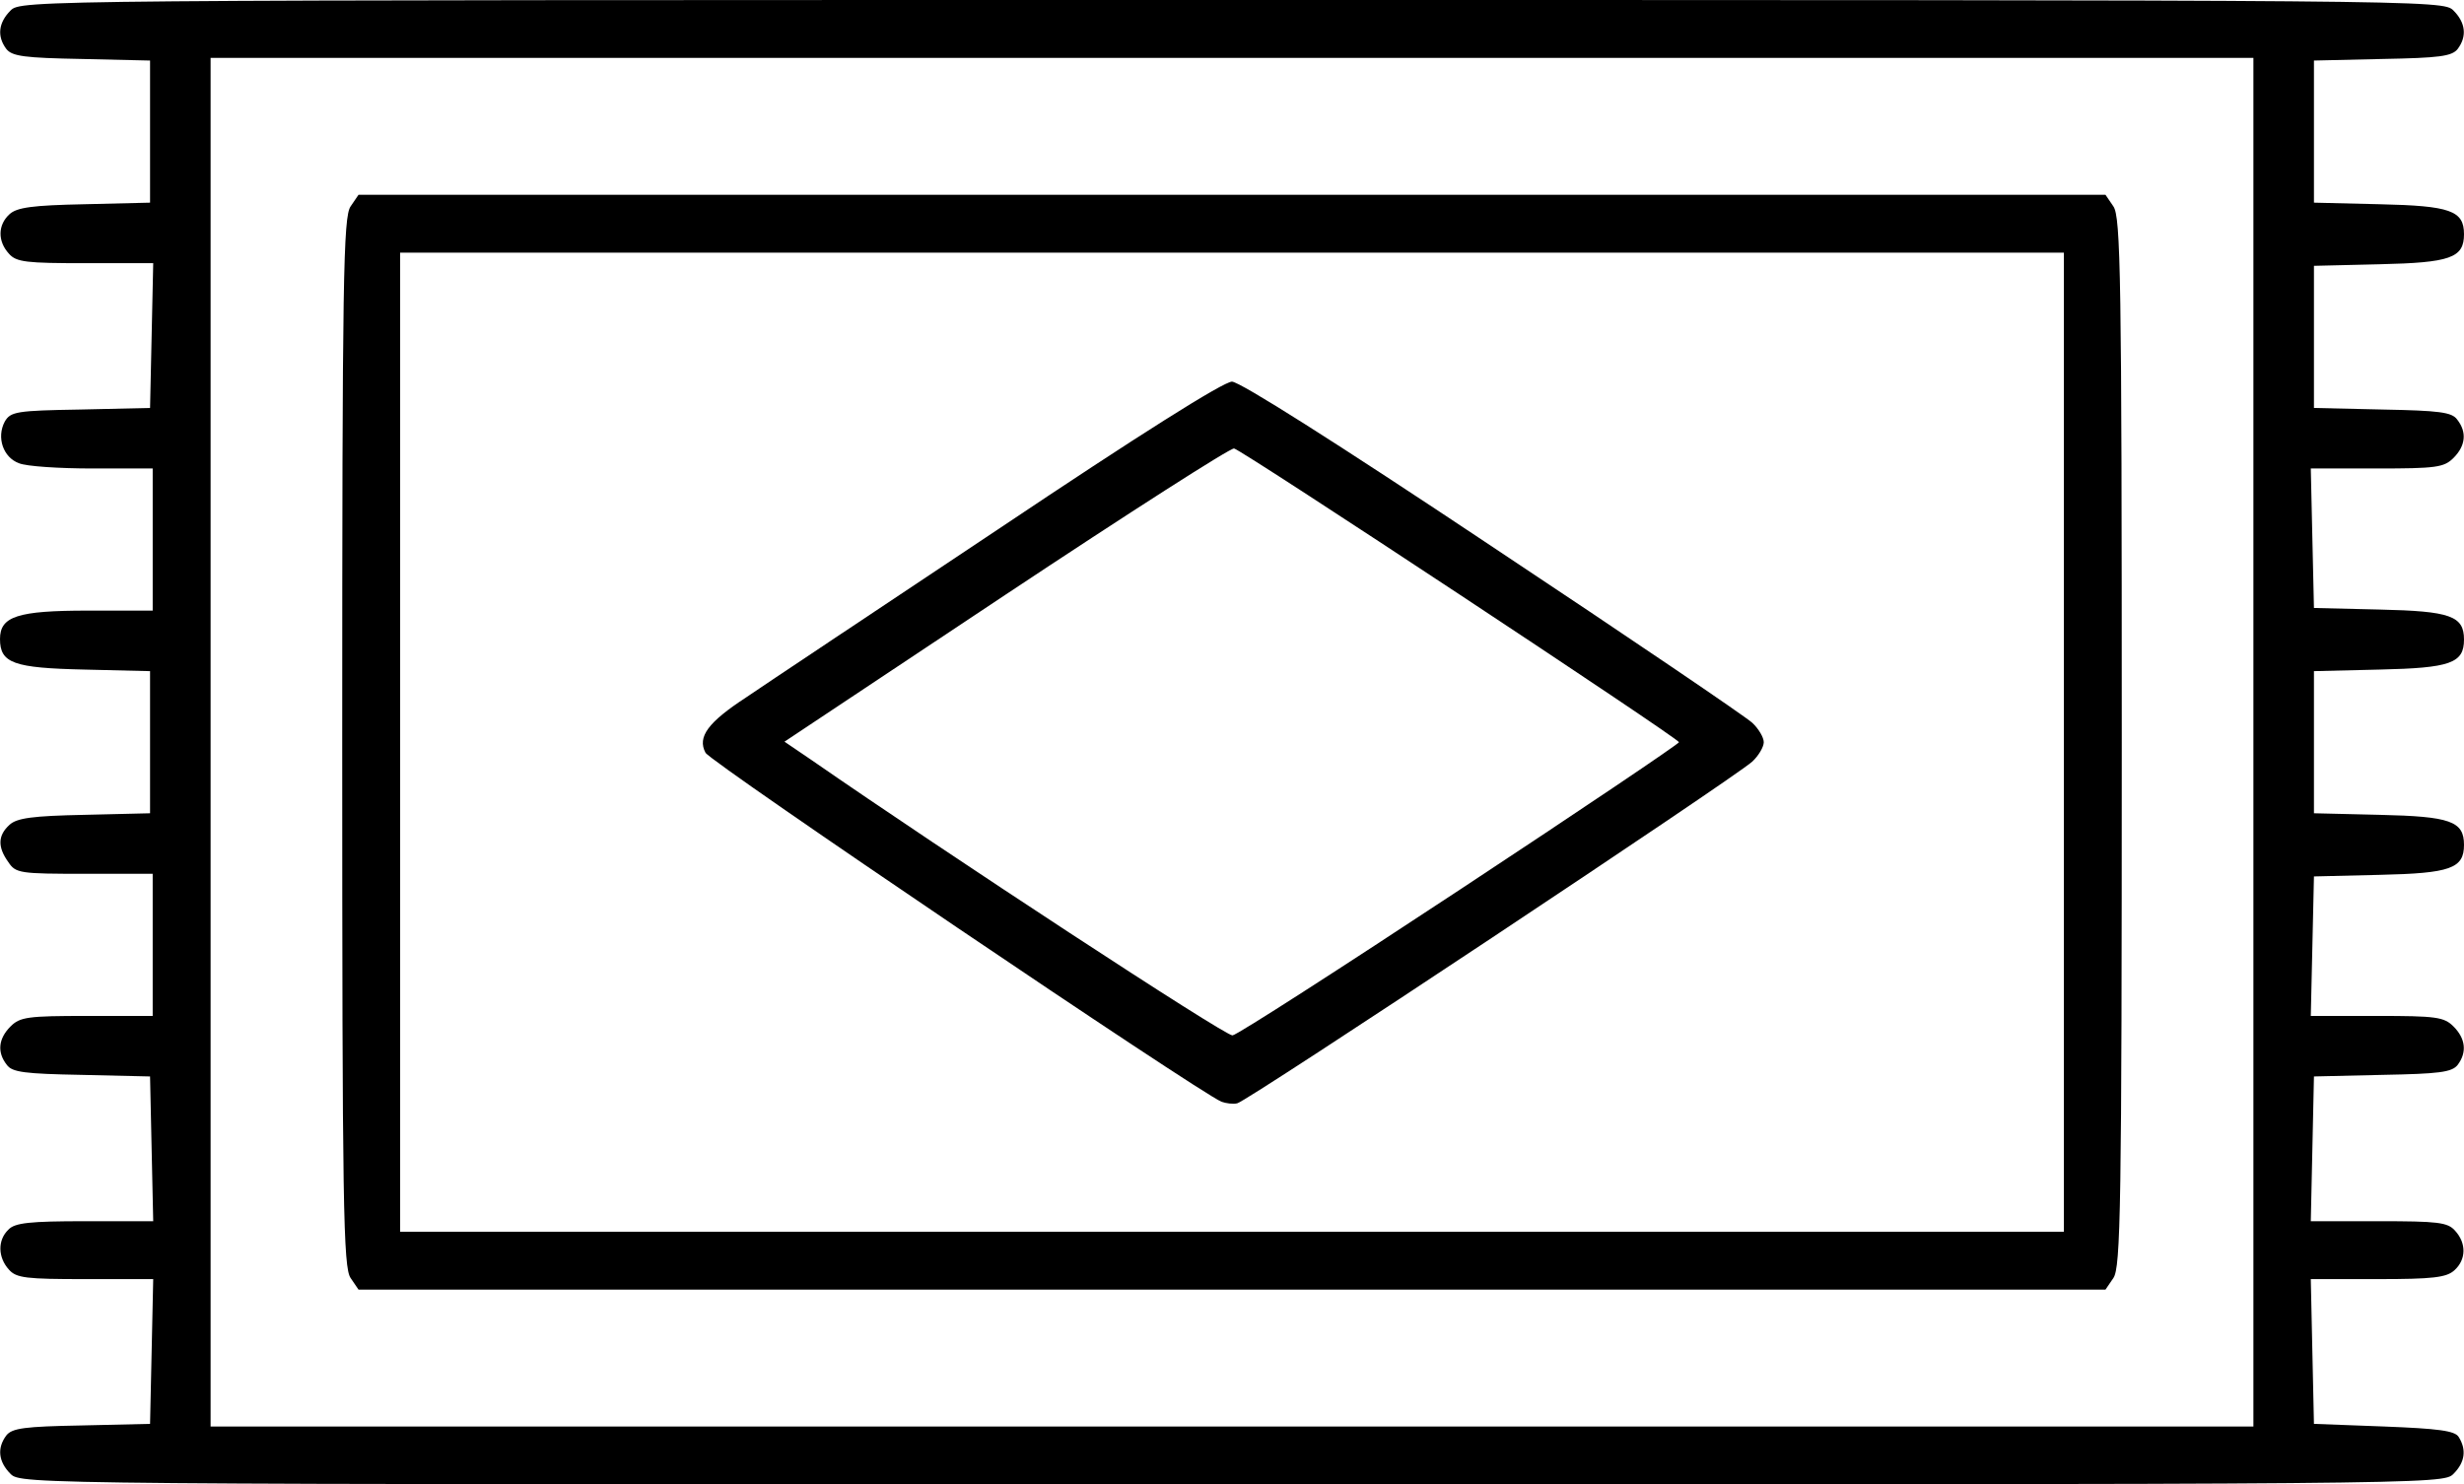 <svg width="468" height="282" viewBox="0 0 4680 2820" xmlns="http://www.w3.org/2000/svg">
<path d="m20 2800c-23-23-26-49-8-73 11-14 35-17 143-19l130-3 3-137 3-138h-129c-112 0-131-2-145-18-21-23-22-56-1-76 12-13 41-16 145-16h130l-3-137-3-138-130-3c-108-2-132-5-142-19-19-24-16-50 7-73 18-18 33-20 145-20h125v-270h-129c-123 0-131-1-145-22-21-29-20-51 2-71 14-13 44-17 142-19l125-3v-270l-125-3c-134-3-160-12-160-58 0-43 33-54 167-54h123v-270h-114c-63 0-126-4-140-10-30-11-43-49-27-79 11-19 22-21 144-23l132-3 3-137 3-138h-129c-112 0-131-2-145-18-22-24-21-55 1-75 14-13 44-17 142-19l125-3v-270l-130-3c-108-2-132-5-143-19-18-24-15-50 8-73 20-20 33-20 2320-20s2300 0 2320 20c23 23 26 49 8 73-11 14-35 17-143 19l-130 3v270l125 3c134 3 160 12 160 57s-26 54-160 57l-125 3v270l130 3c108 2 132 5 142 19 19 24 16 50-7 73-18 18-33 20-145 20h-126l3 133 3 132 125 3c134 3 160 12 160 57s-26 54-160 57l-125 3v270l125 3c134 3 160 12 160 57s-26 54-160 57l-125 3-3 133-3 132h126c112 0 127 2 145 20 23 23 26 49 8 73-11 14-35 17-143 19l-130 3-3 138-3 137h129c112 0 131 2 145 18 22 24 21 55-1 75-15 14-41 17-146 17h-127l3 138 3 137 133 5c103 4 135 8 142 20 15 24 12 48-10 70-20 20-33 20-2320 20s-2300 0-2320-20zm4260-1390v-1300h-3880v2600h3880v-1300z"/>
<path d="m666 2428c-14-20-16-133-16-1018s2-998 16-1018l15-22h3318l15 22c14 20 16 133 16 1018s-2 998-16 1018l-15 22h-3318l-15-22zm3254-1018v-930h-3160v1860h3160v-930z"/>
<path d="m2320 2093c-42-17-971-645-980-663-16-30 5-58 77-105 32-22 247-165 478-319 270-181 429-281 445-281 16 1 192 112 495 314 259 172 480 322 493 334 12 11 22 28 22 37s-10 26-22 37c-34 31-960 646-978 649-8 2-22 0-30-3zm453-403c229-151 416-277 416-280 0-7-828-554-845-558-6-2-201 123-433 277l-421 280 53 36c251 174 785 524 798 522 9-1 203-126 432-277z"/>
</svg>
